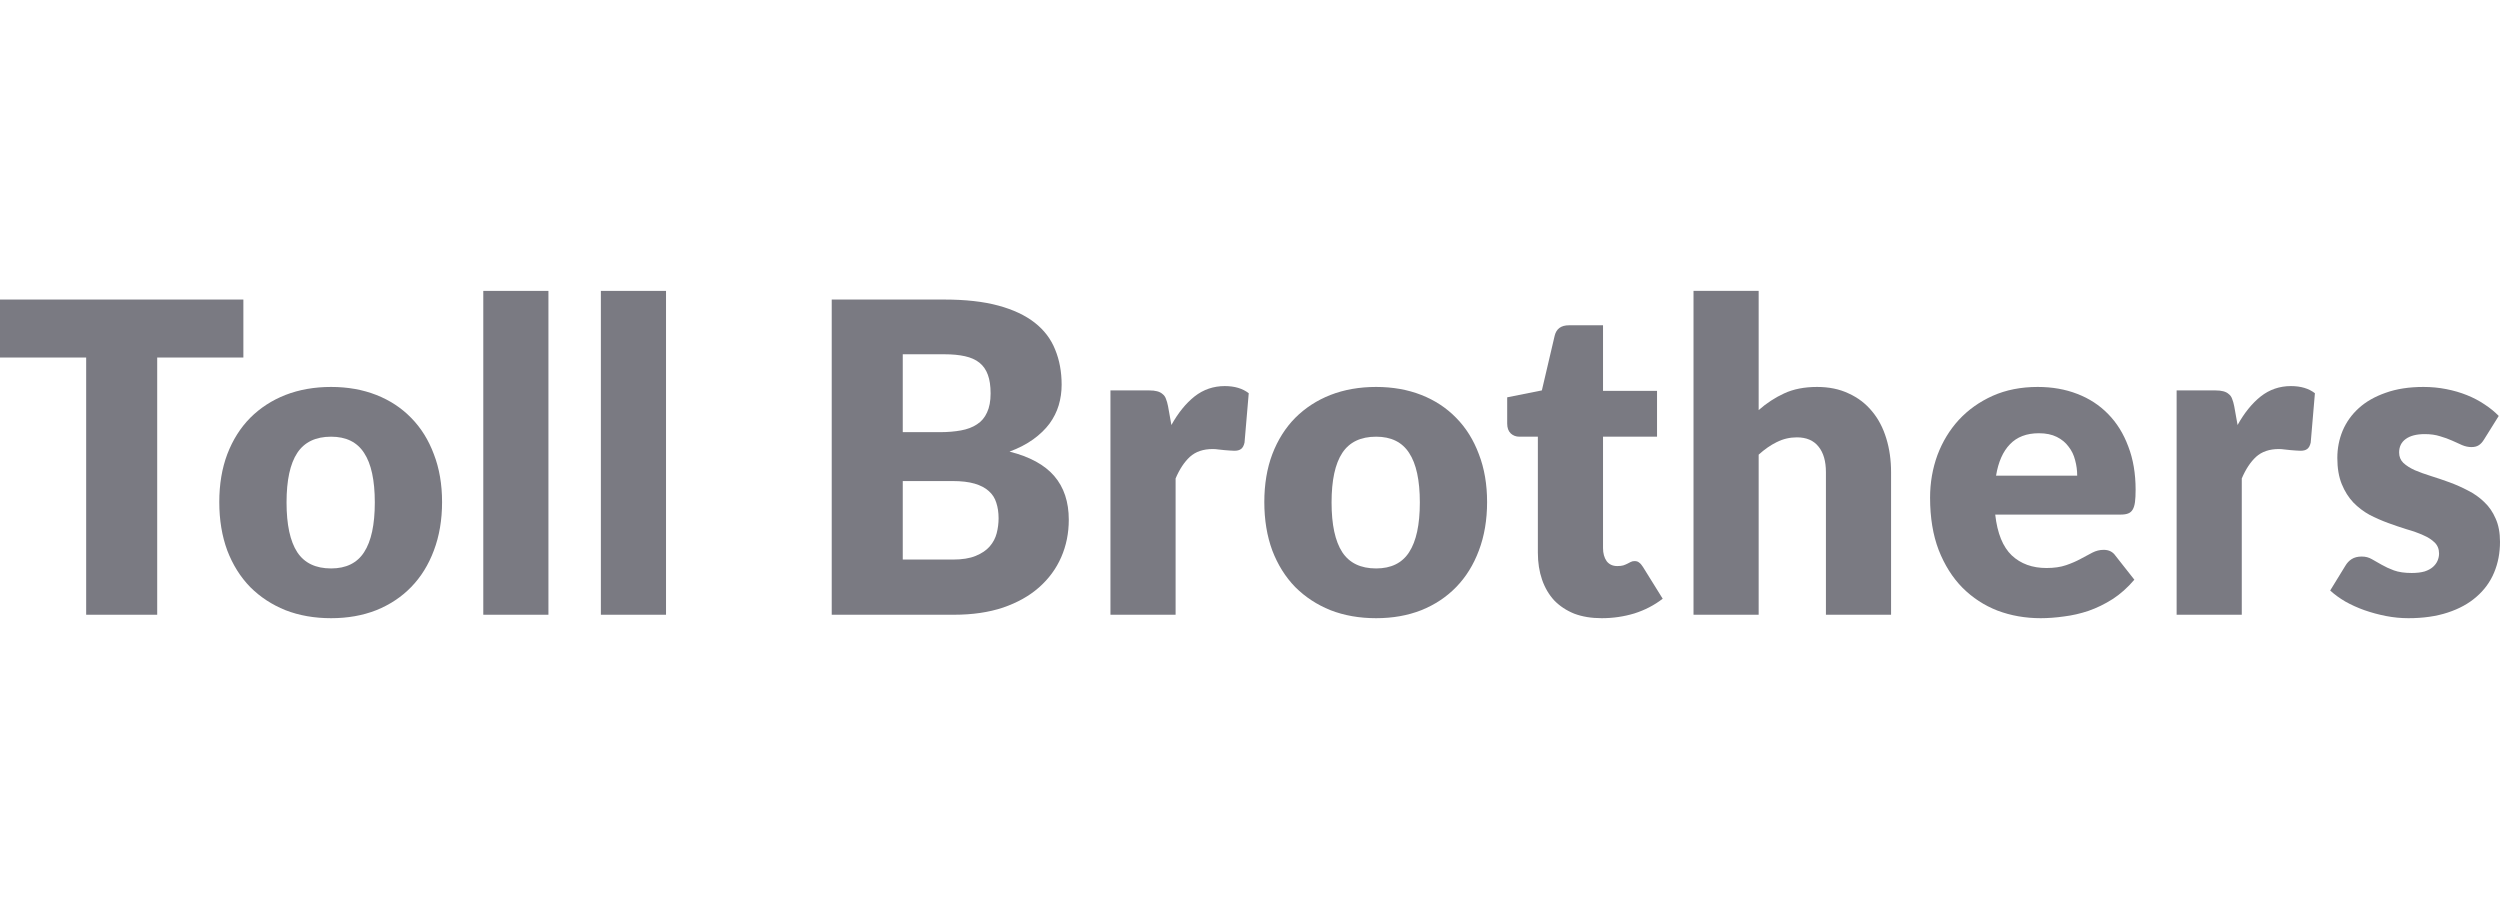 <svg width="220" height="80" viewBox="0 0 220 80" fill="none" xmlns="http://www.w3.org/2000/svg">
<path d="M21.417 31.462H13.834V54.097H7.583V31.462H0V26.36H21.417V31.462Z" fill="#7A7A82"/>
<path d="M29.137 34.051C30.591 34.051 31.917 34.286 33.113 34.755C34.309 35.225 35.332 35.898 36.183 36.773C37.046 37.649 37.712 38.715 38.18 39.971C38.661 41.215 38.902 42.618 38.902 44.179C38.902 45.752 38.661 47.174 38.18 48.443C37.712 49.699 37.046 50.772 36.183 51.66C35.332 52.536 34.309 53.215 33.113 53.697C31.917 54.167 30.591 54.401 29.137 54.401C27.669 54.401 26.332 54.167 25.123 53.697C23.927 53.215 22.892 52.536 22.016 51.66C21.153 50.772 20.481 49.699 20 48.443C19.532 47.174 19.297 45.752 19.297 44.179C19.297 42.618 19.532 41.215 20 39.971C20.481 38.715 21.153 37.649 22.016 36.773C22.892 35.898 23.927 35.225 25.123 34.755C26.332 34.286 27.669 34.051 29.137 34.051ZM29.137 50.023C30.456 50.023 31.424 49.547 32.04 48.595C32.669 47.631 32.983 46.171 32.983 44.217C32.983 42.262 32.669 40.809 32.04 39.857C31.424 38.905 30.456 38.429 29.137 38.429C27.78 38.429 26.788 38.905 26.159 39.857C25.53 40.809 25.216 42.262 25.216 44.217C25.216 46.171 25.53 47.631 26.159 48.595C26.788 49.547 27.78 50.023 29.137 50.023Z" fill="#7A7A82"/>
<path d="M48.262 25.599V54.097H42.529V25.599H48.262Z" fill="#7A7A82"/>
<path d="M58.61 25.599V54.097H52.877V25.599H58.61Z" fill="#7A7A82"/>
<path d="M83.844 49.242C84.67 49.242 85.342 49.135 85.86 48.919C86.39 48.703 86.803 48.424 87.099 48.081C87.395 47.739 87.599 47.352 87.71 46.92C87.82 46.489 87.876 46.051 87.876 45.606C87.876 45.099 87.808 44.642 87.673 44.236C87.549 43.83 87.327 43.487 87.007 43.208C86.699 42.929 86.285 42.713 85.768 42.56C85.25 42.408 84.596 42.332 83.807 42.332H79.443V49.242H83.844ZM79.443 31.176V38.03H82.698C83.388 38.03 84.011 37.979 84.566 37.877C85.12 37.776 85.589 37.598 85.971 37.344C86.366 37.091 86.662 36.742 86.859 36.297C87.068 35.853 87.173 35.295 87.173 34.622C87.173 33.962 87.093 33.416 86.933 32.985C86.772 32.541 86.526 32.185 86.193 31.919C85.86 31.652 85.435 31.462 84.917 31.348C84.411 31.234 83.807 31.176 83.105 31.176H79.443ZM83.105 26.36C84.966 26.36 86.551 26.538 87.858 26.893C89.165 27.248 90.231 27.75 91.057 28.397C91.883 29.044 92.481 29.831 92.851 30.758C93.233 31.684 93.424 32.718 93.424 33.861C93.424 34.483 93.338 35.085 93.165 35.669C92.993 36.24 92.722 36.78 92.352 37.287C91.982 37.782 91.507 38.239 90.928 38.658C90.348 39.077 89.651 39.438 88.838 39.743C90.613 40.187 91.926 40.904 92.777 41.894C93.628 42.884 94.053 44.166 94.053 45.74C94.053 46.92 93.831 48.018 93.387 49.033C92.944 50.048 92.29 50.937 91.427 51.698C90.576 52.447 89.522 53.037 88.264 53.469C87.007 53.888 85.57 54.097 83.955 54.097H73.192V26.36H83.105Z" fill="#7A7A82"/>
<path d="M103.083 37.401C103.675 36.336 104.353 35.498 105.118 34.889C105.895 34.279 106.782 33.975 107.781 33.975C108.644 33.975 109.347 34.184 109.889 34.603L109.519 38.944C109.458 39.223 109.353 39.413 109.205 39.515C109.069 39.616 108.878 39.667 108.632 39.667C108.533 39.667 108.404 39.661 108.243 39.648C108.083 39.635 107.917 39.623 107.744 39.61C107.571 39.584 107.393 39.565 107.208 39.553C107.035 39.527 106.875 39.515 106.727 39.515C105.888 39.515 105.216 39.743 104.711 40.2C104.218 40.657 103.798 41.291 103.453 42.104V54.097H97.72V34.356H101.123C101.407 34.356 101.641 34.381 101.826 34.432C102.023 34.483 102.183 34.565 102.307 34.679C102.442 34.781 102.541 34.92 102.603 35.098C102.676 35.276 102.738 35.492 102.787 35.745L103.083 37.401Z" fill="#7A7A82"/>
<path d="M121.099 34.051C122.554 34.051 123.879 34.286 125.075 34.755C126.271 35.225 127.294 35.898 128.145 36.773C129.008 37.649 129.674 38.715 130.142 39.971C130.623 41.215 130.864 42.618 130.864 44.179C130.864 45.752 130.623 47.174 130.142 48.443C129.674 49.699 129.008 50.772 128.145 51.66C127.294 52.536 126.271 53.215 125.075 53.697C123.879 54.167 122.554 54.401 121.099 54.401C119.631 54.401 118.294 54.167 117.085 53.697C115.889 53.215 114.854 52.536 113.978 51.66C113.115 50.772 112.443 49.699 111.962 48.443C111.494 47.174 111.26 45.752 111.26 44.179C111.26 42.618 111.494 41.215 111.962 39.971C112.443 38.715 113.115 37.649 113.978 36.773C114.854 35.898 115.889 35.225 117.085 34.755C118.294 34.286 119.631 34.051 121.099 34.051ZM121.099 50.023C122.418 50.023 123.386 49.547 124.002 48.595C124.631 47.631 124.946 46.171 124.946 44.217C124.946 42.262 124.631 40.809 124.002 39.857C123.386 38.905 122.418 38.429 121.099 38.429C119.742 38.429 118.75 38.905 118.121 39.857C117.492 40.809 117.178 42.262 117.178 44.217C117.178 46.171 117.492 47.631 118.121 48.595C118.75 49.547 119.742 50.023 121.099 50.023Z" fill="#7A7A82"/>
<path d="M140.955 54.401C140.042 54.401 139.235 54.268 138.532 54.002C137.842 53.722 137.256 53.335 136.775 52.84C136.306 52.333 135.949 51.724 135.702 51.013C135.456 50.302 135.332 49.509 135.332 48.633V38.429H133.705C133.409 38.429 133.156 38.334 132.947 38.144C132.737 37.941 132.632 37.649 132.632 37.268V34.965L135.684 34.356L136.812 29.539C136.96 28.93 137.379 28.625 138.07 28.625H141.066V34.394H145.819V38.429H141.066V48.233C141.066 48.69 141.171 49.071 141.38 49.376C141.602 49.668 141.916 49.814 142.323 49.814C142.533 49.814 142.706 49.794 142.841 49.757C142.989 49.706 143.112 49.655 143.211 49.604C143.322 49.541 143.421 49.49 143.507 49.452C143.606 49.401 143.717 49.376 143.84 49.376C144.013 49.376 144.148 49.42 144.247 49.509C144.358 49.585 144.469 49.712 144.58 49.89L146.318 52.688C145.578 53.259 144.746 53.691 143.821 53.983C142.897 54.262 141.941 54.401 140.955 54.401Z" fill="#7A7A82"/>
<path d="M154.762 36.088C155.453 35.479 156.199 34.99 157 34.622C157.814 34.241 158.782 34.051 159.904 34.051C160.952 34.051 161.877 34.241 162.678 34.622C163.492 34.99 164.176 35.511 164.731 36.183C165.286 36.843 165.705 37.636 165.988 38.563C166.272 39.477 166.414 40.473 166.414 41.552V54.097H160.681V41.552C160.681 40.587 160.465 39.838 160.033 39.305C159.602 38.76 158.967 38.487 158.128 38.487C157.499 38.487 156.908 38.626 156.353 38.905C155.81 39.172 155.28 39.54 154.762 40.01V54.097H149.029V25.599H154.762V36.088Z" fill="#7A7A82"/>
<path d="M182.793 41.856C182.793 41.387 182.731 40.93 182.608 40.486C182.497 40.041 182.306 39.648 182.035 39.305C181.776 38.95 181.431 38.664 180.999 38.449C180.567 38.233 180.043 38.125 179.427 38.125C178.342 38.125 177.491 38.449 176.875 39.096C176.258 39.73 175.851 40.651 175.654 41.856H182.793ZM175.58 45.283C175.765 46.933 176.252 48.132 177.041 48.881C177.83 49.617 178.847 49.985 180.093 49.985C180.759 49.985 181.332 49.902 181.813 49.737C182.294 49.572 182.719 49.388 183.089 49.185C183.471 48.982 183.816 48.798 184.125 48.633C184.445 48.468 184.778 48.386 185.123 48.386C185.579 48.386 185.925 48.557 186.159 48.9L187.823 51.013C187.232 51.711 186.59 52.282 185.9 52.726C185.222 53.158 184.519 53.5 183.792 53.754C183.077 53.995 182.355 54.16 181.628 54.249C180.913 54.351 180.228 54.401 179.575 54.401C178.231 54.401 176.967 54.179 175.784 53.735C174.612 53.278 173.583 52.606 172.695 51.717C171.82 50.829 171.123 49.725 170.605 48.405C170.1 47.085 169.847 45.549 169.847 43.798C169.847 42.478 170.063 41.228 170.494 40.048C170.938 38.867 171.567 37.833 172.381 36.945C173.207 36.056 174.199 35.352 175.358 34.831C176.529 34.311 177.849 34.051 179.316 34.051C180.586 34.051 181.745 34.254 182.793 34.66C183.853 35.066 184.76 35.657 185.512 36.431C186.276 37.205 186.868 38.157 187.287 39.286C187.719 40.403 187.934 41.672 187.934 43.094C187.934 43.538 187.916 43.899 187.879 44.179C187.842 44.458 187.774 44.68 187.675 44.845C187.577 45.01 187.441 45.124 187.269 45.188C187.108 45.251 186.899 45.283 186.64 45.283H175.58Z" fill="#7A7A82"/>
<path d="M196.907 37.401C197.498 36.336 198.176 35.498 198.941 34.889C199.718 34.279 200.605 33.975 201.604 33.975C202.467 33.975 203.17 34.184 203.712 34.603L203.343 38.944C203.281 39.223 203.176 39.413 203.028 39.515C202.893 39.616 202.701 39.667 202.455 39.667C202.356 39.667 202.227 39.661 202.066 39.648C201.906 39.635 201.74 39.623 201.567 39.61C201.395 39.584 201.216 39.565 201.031 39.553C200.858 39.527 200.698 39.515 200.55 39.515C199.712 39.515 199.04 39.743 198.534 40.2C198.041 40.657 197.622 41.291 197.276 42.104V54.097H191.543V34.356H194.946C195.23 34.356 195.464 34.381 195.649 34.432C195.846 34.483 196.006 34.565 196.13 34.679C196.265 34.781 196.364 34.92 196.426 35.098C196.5 35.276 196.561 35.492 196.611 35.745L196.907 37.401Z" fill="#7A7A82"/>
<path d="M218.594 38.677C218.446 38.918 218.286 39.09 218.114 39.191C217.953 39.292 217.744 39.343 217.485 39.343C217.214 39.343 216.942 39.286 216.671 39.172C216.4 39.045 216.104 38.912 215.783 38.772C215.475 38.633 215.124 38.506 214.729 38.391C214.335 38.264 213.885 38.201 213.379 38.201C212.652 38.201 212.091 38.347 211.696 38.639C211.314 38.918 211.123 39.312 211.123 39.819C211.123 40.187 211.246 40.492 211.493 40.733C211.751 40.974 212.091 41.19 212.51 41.38C212.929 41.558 213.404 41.729 213.934 41.894C214.464 42.059 215.007 42.243 215.561 42.446C216.116 42.649 216.659 42.891 217.189 43.17C217.719 43.436 218.194 43.773 218.613 44.179C219.032 44.572 219.365 45.054 219.612 45.626C219.871 46.197 220 46.882 220 47.681C220 48.659 219.827 49.56 219.482 50.385C219.137 51.21 218.619 51.92 217.929 52.517C217.25 53.113 216.406 53.577 215.395 53.907C214.396 54.236 213.243 54.401 211.936 54.401C211.283 54.401 210.629 54.338 209.976 54.211C209.323 54.084 208.688 53.913 208.071 53.697C207.467 53.481 206.906 53.227 206.388 52.936C205.87 52.631 205.426 52.307 205.056 51.965L206.388 49.794C206.536 49.541 206.721 49.344 206.943 49.204C207.177 49.052 207.473 48.976 207.831 48.976C208.164 48.976 208.459 49.052 208.718 49.204C208.99 49.357 209.279 49.522 209.588 49.699C209.896 49.877 210.253 50.042 210.66 50.194C211.08 50.347 211.604 50.423 212.232 50.423C212.676 50.423 213.052 50.378 213.36 50.289C213.669 50.188 213.915 50.055 214.1 49.89C214.285 49.725 214.421 49.541 214.507 49.338C214.593 49.135 214.637 48.925 214.637 48.709C214.637 48.316 214.507 47.992 214.248 47.739C213.989 47.485 213.65 47.269 213.231 47.091C212.812 46.901 212.331 46.73 211.788 46.577C211.258 46.412 210.716 46.228 210.161 46.025C209.606 45.822 209.057 45.581 208.515 45.302C207.985 45.01 207.51 44.648 207.091 44.217C206.672 43.773 206.333 43.233 206.074 42.599C205.815 41.964 205.685 41.196 205.685 40.295C205.685 39.458 205.839 38.664 206.148 37.916C206.468 37.154 206.943 36.488 207.572 35.917C208.201 35.346 208.99 34.895 209.939 34.565C210.888 34.222 211.998 34.051 213.268 34.051C213.958 34.051 214.624 34.114 215.265 34.241C215.919 34.368 216.529 34.546 217.096 34.774C217.664 35.003 218.181 35.276 218.65 35.593C219.118 35.898 219.531 36.234 219.889 36.602L218.594 38.677Z" fill="#7A7A82"/>
</svg>
